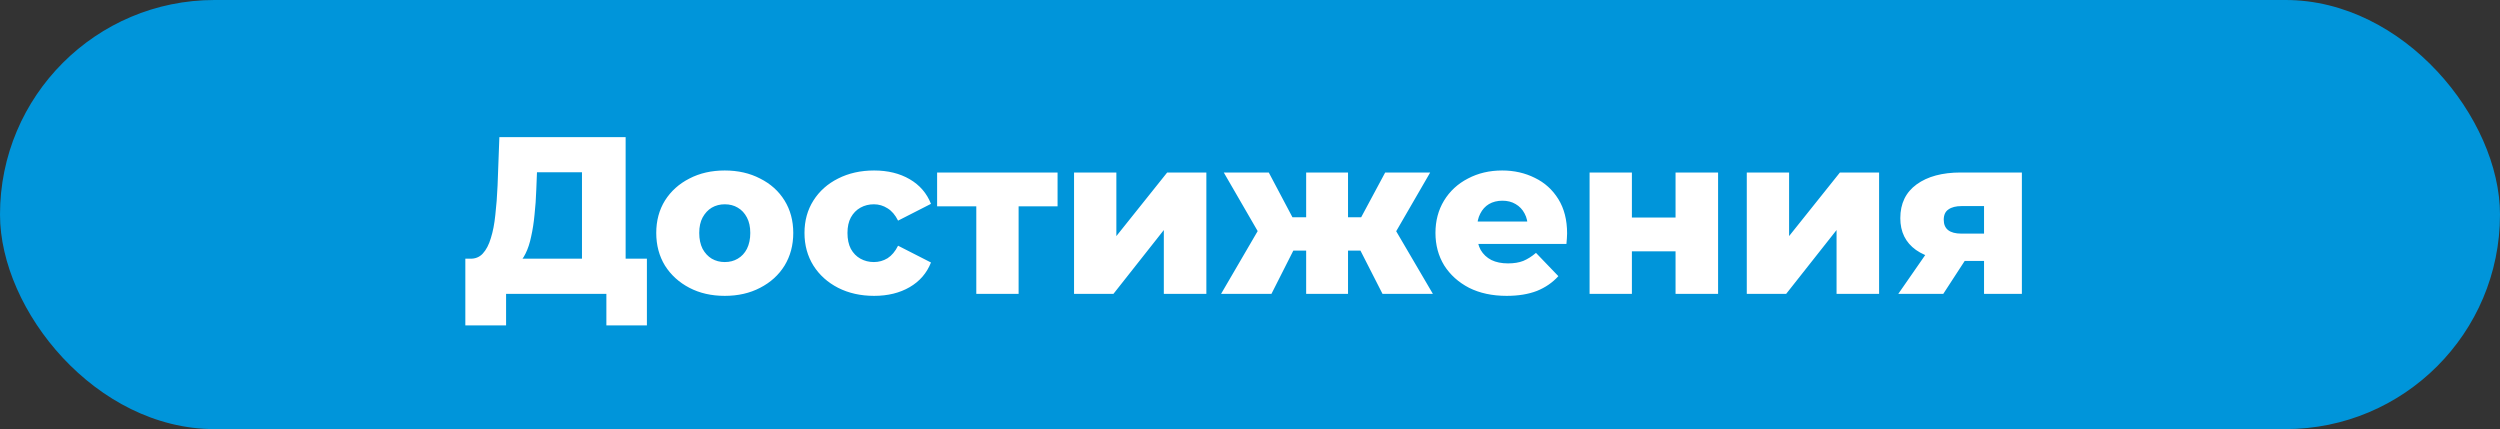 <?xml version="1.0" encoding="UTF-8"?> <svg xmlns="http://www.w3.org/2000/svg" width="268" height="46" viewBox="0 0 268 46" fill="none"><rect x="0" y="0" width="268" height="46" fill="#333333" stroke="none"/><rect width="268" height="46" rx="23" fill="#0095DA"></rect><path d="M62.388 29.436V18.468H57.564L57.492 20.292C57.46 21.268 57.396 22.18 57.3 23.028C57.22 23.876 57.1 24.652 56.94 25.356C56.796 26.06 56.596 26.668 56.34 27.18C56.1 27.676 55.804 28.06 55.452 28.332L50.388 27.732C50.948 27.748 51.404 27.564 51.756 27.18C52.124 26.78 52.412 26.228 52.62 25.524C52.844 24.82 53.004 23.988 53.1 23.028C53.212 22.068 53.292 21.02 53.34 19.884L53.532 14.7H67.068V29.436H62.388ZM49.884 34.884V27.732H69.348V34.884H65.004V31.5H54.252V34.884H49.884ZM77.694 31.716C76.27 31.716 75.006 31.428 73.902 30.852C72.798 30.276 71.926 29.484 71.286 28.476C70.662 27.452 70.35 26.284 70.35 24.972C70.35 23.66 70.662 22.5 71.286 21.492C71.926 20.484 72.798 19.7 73.902 19.14C75.006 18.564 76.27 18.276 77.694 18.276C79.118 18.276 80.382 18.564 81.486 19.14C82.606 19.7 83.478 20.484 84.102 21.492C84.726 22.5 85.038 23.66 85.038 24.972C85.038 26.284 84.726 27.452 84.102 28.476C83.478 29.484 82.606 30.276 81.486 30.852C80.382 31.428 79.118 31.716 77.694 31.716ZM77.694 28.092C78.222 28.092 78.686 27.972 79.086 27.732C79.502 27.492 79.83 27.14 80.07 26.676C80.31 26.196 80.43 25.628 80.43 24.972C80.43 24.316 80.31 23.764 80.07 23.316C79.83 22.852 79.502 22.5 79.086 22.26C78.686 22.02 78.222 21.9 77.694 21.9C77.182 21.9 76.718 22.02 76.302 22.26C75.902 22.5 75.574 22.852 75.318 23.316C75.078 23.764 74.958 24.316 74.958 24.972C74.958 25.628 75.078 26.196 75.318 26.676C75.574 27.14 75.902 27.492 76.302 27.732C76.718 27.972 77.182 28.092 77.694 28.092ZM93.705 31.716C92.265 31.716 90.977 31.428 89.841 30.852C88.721 30.276 87.841 29.484 87.201 28.476C86.561 27.452 86.241 26.284 86.241 24.972C86.241 23.66 86.561 22.5 87.201 21.492C87.841 20.484 88.721 19.7 89.841 19.14C90.977 18.564 92.265 18.276 93.705 18.276C95.177 18.276 96.449 18.588 97.521 19.212C98.593 19.836 99.353 20.716 99.801 21.852L96.273 23.652C95.969 23.044 95.593 22.604 95.145 22.332C94.697 22.044 94.209 21.9 93.681 21.9C93.153 21.9 92.673 22.02 92.241 22.26C91.809 22.5 91.465 22.852 91.209 23.316C90.969 23.764 90.849 24.316 90.849 24.972C90.849 25.644 90.969 26.212 91.209 26.676C91.465 27.14 91.809 27.492 92.241 27.732C92.673 27.972 93.153 28.092 93.681 28.092C94.209 28.092 94.697 27.956 95.145 27.684C95.593 27.396 95.969 26.948 96.273 26.34L99.801 28.14C99.353 29.276 98.593 30.156 97.521 30.78C96.449 31.404 95.177 31.716 93.705 31.716ZM104.659 31.5V21.108L105.643 22.116H100.459V18.492H113.371V22.116H108.187L109.195 21.108V31.5H104.659ZM115.138 31.5V18.492H119.674V25.308L125.122 18.492H129.322V31.5H124.762V24.66L119.362 31.5H115.138ZM148.204 31.5L145.108 25.428L148.78 23.268L153.604 31.5H148.204ZM143.164 26.868V23.292H147.844V26.868H143.164ZM149.26 25.5L144.964 25.068L148.492 18.492H153.316L149.26 25.5ZM136.3 31.5H130.9L135.7 23.268L139.372 25.428L136.3 31.5ZM144.508 31.5H140.02V18.492H144.508V31.5ZM141.34 26.868H136.66V23.292H141.34V26.868ZM135.244 25.5L131.188 18.492H136.012L139.492 25.068L135.244 25.5ZM161.513 31.716C159.977 31.716 158.633 31.428 157.481 30.852C156.345 30.26 155.457 29.46 154.817 28.452C154.193 27.428 153.881 26.268 153.881 24.972C153.881 23.676 154.185 22.524 154.793 21.516C155.417 20.492 156.273 19.7 157.361 19.14C158.449 18.564 159.673 18.276 161.033 18.276C162.313 18.276 163.481 18.54 164.537 19.068C165.593 19.58 166.433 20.34 167.057 21.348C167.681 22.356 167.993 23.58 167.993 25.02C167.993 25.18 167.985 25.364 167.969 25.572C167.953 25.78 167.937 25.972 167.921 26.148H157.625V23.748H165.497L163.769 24.42C163.785 23.828 163.673 23.316 163.433 22.884C163.209 22.452 162.889 22.116 162.473 21.876C162.073 21.636 161.601 21.516 161.057 21.516C160.513 21.516 160.033 21.636 159.617 21.876C159.217 22.116 158.905 22.46 158.681 22.908C158.457 23.34 158.345 23.852 158.345 24.444V25.14C158.345 25.78 158.473 26.332 158.729 26.796C159.001 27.26 159.385 27.62 159.881 27.876C160.377 28.116 160.969 28.236 161.657 28.236C162.297 28.236 162.841 28.148 163.289 27.972C163.753 27.78 164.209 27.492 164.657 27.108L167.057 29.604C166.433 30.292 165.665 30.82 164.753 31.188C163.841 31.54 162.761 31.716 161.513 31.716ZM170.403 31.5V18.492H174.939V23.316H179.619V18.492H184.179V31.5H179.619V26.94H174.939V31.5H170.403ZM187.255 31.5V18.492H191.791V25.308L197.239 18.492H201.439V31.5H196.879V24.66L191.479 31.5H187.255ZM212.689 31.5V27.276L213.289 27.972H209.977C208.041 27.972 206.513 27.58 205.393 26.796C204.273 25.996 203.713 24.86 203.713 23.388C203.713 21.82 204.297 20.612 205.465 19.764C206.633 18.916 208.209 18.492 210.193 18.492H216.745V31.5H212.689ZM203.497 31.5L206.929 26.556H211.537L208.321 31.5H203.497ZM212.689 25.908V20.964L213.289 22.092H210.289C209.681 22.092 209.209 22.212 208.873 22.452C208.537 22.676 208.369 23.044 208.369 23.556C208.369 24.548 209.001 25.044 210.265 25.044H213.289L212.689 25.908Z" fill="white"></path></svg> 